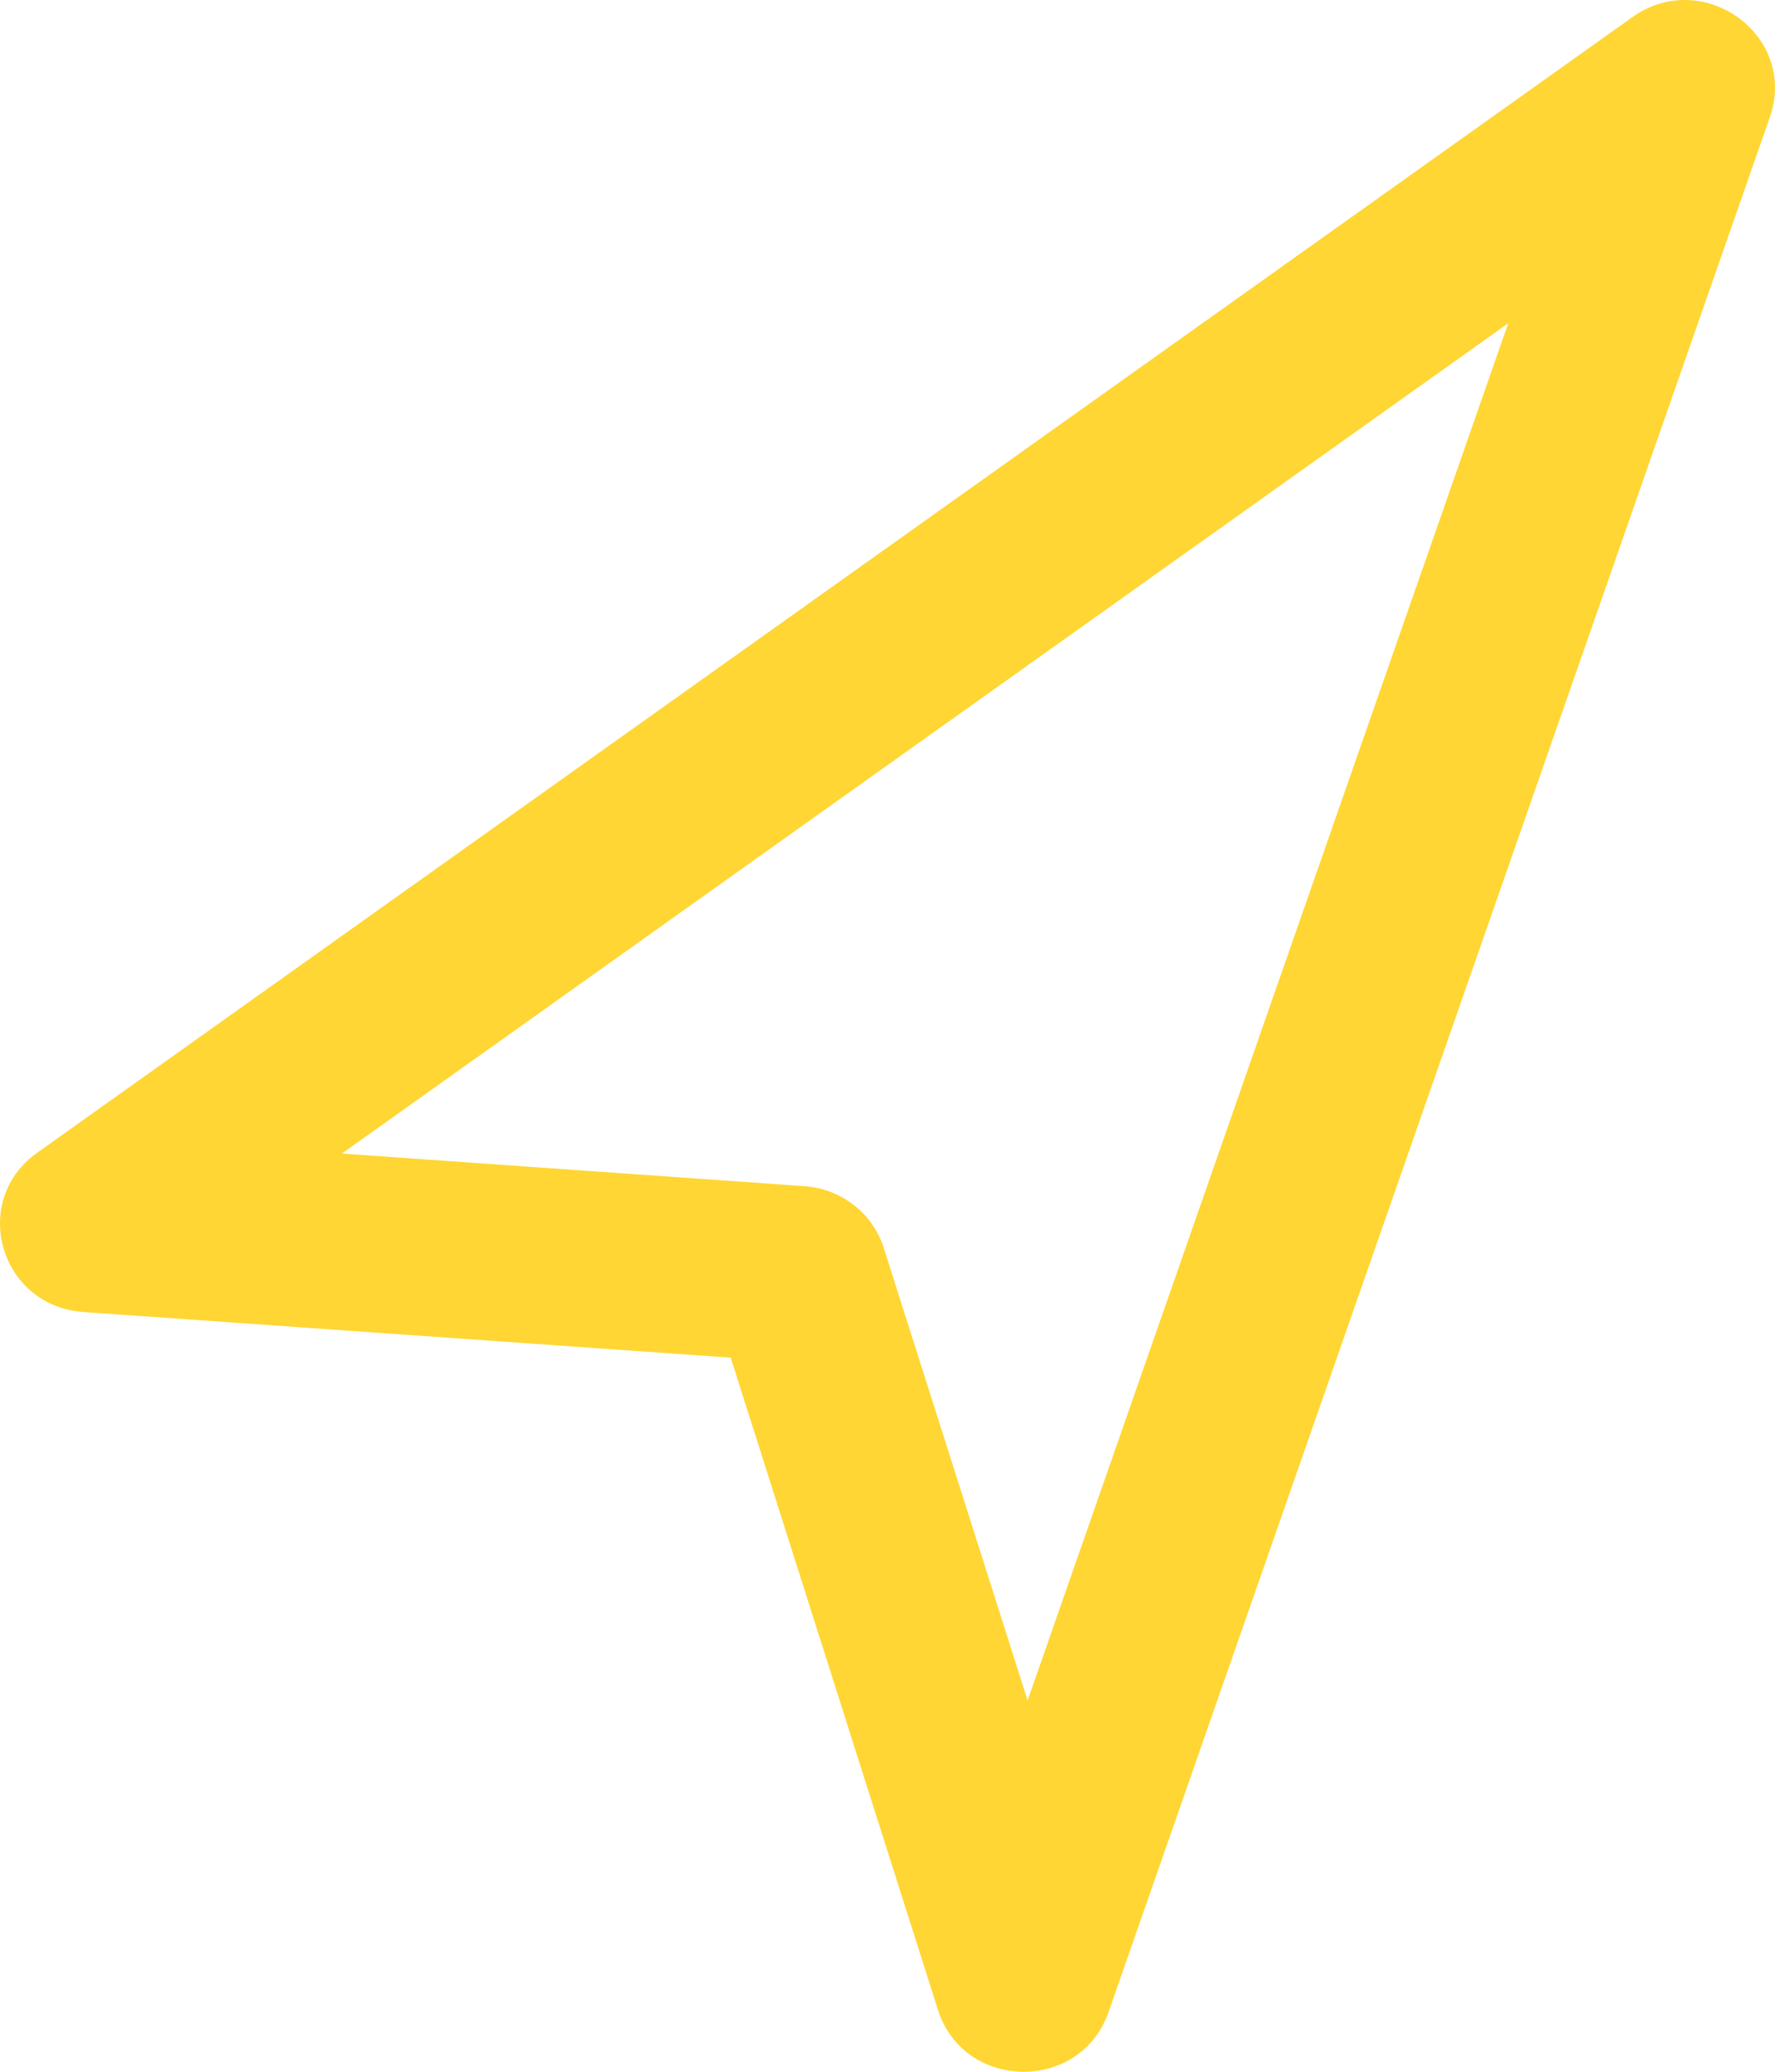 <?xml version="1.0" encoding="UTF-8"?>
<svg width="30px" height="35px" viewBox="0 0 30 35" version="1.1" xmlns="http://www.w3.org/2000/svg" xmlns:xlink="http://www.w3.org/1999/xlink">
    <!-- Generator: Sketch 58 (84663) - https://sketch.com -->
    <title>Icon/Camp-Tour-icon</title>
    <desc>Created with Sketch.</desc>
    <g id="Symbols" stroke="none" stroke-width="1" fill="none" fill-rule="evenodd">
        <g id="Menu/Next-Steps" transform="translate(-1001, -408)" fill="#FFD633" fill-rule="nonzero">
            <g id="//HEADER//" transform="translate(0, -1)">
                <g id="NEXT-STEPS" transform="translate(908, 120)">
                    <g id="Content" transform="translate(85, 70)">
                        <g id="Main-Links" transform="translate(0.31, 0)">
                            <g id="Request-Tour" transform="translate(7.69, 219)">
                                <g id="Icon/Camp-Tour-icon">
                                    <path d="M12.35,22.936 L1.41,22.165 C-0.002,22.065 -0.517,20.29 0.629,19.474 L27.589,0.29 C28.788,-0.563 30.393,0.604 29.913,1.979 L18.735,33.994 C18.259,35.355 16.29,35.328 15.853,33.955 L12.35,22.936 Z M5.778,19.488 L13.597,20.039 C14.219,20.083 14.75,20.496 14.936,21.08 L17.368,28.728 L25.492,5.46 L5.778,19.488 Z" id="Icon/Camp-Tour"></path>
                                </g>
                            </g>
                        </g>
                    </g>
                </g>
            </g>
        </g>
    </g>
</svg>